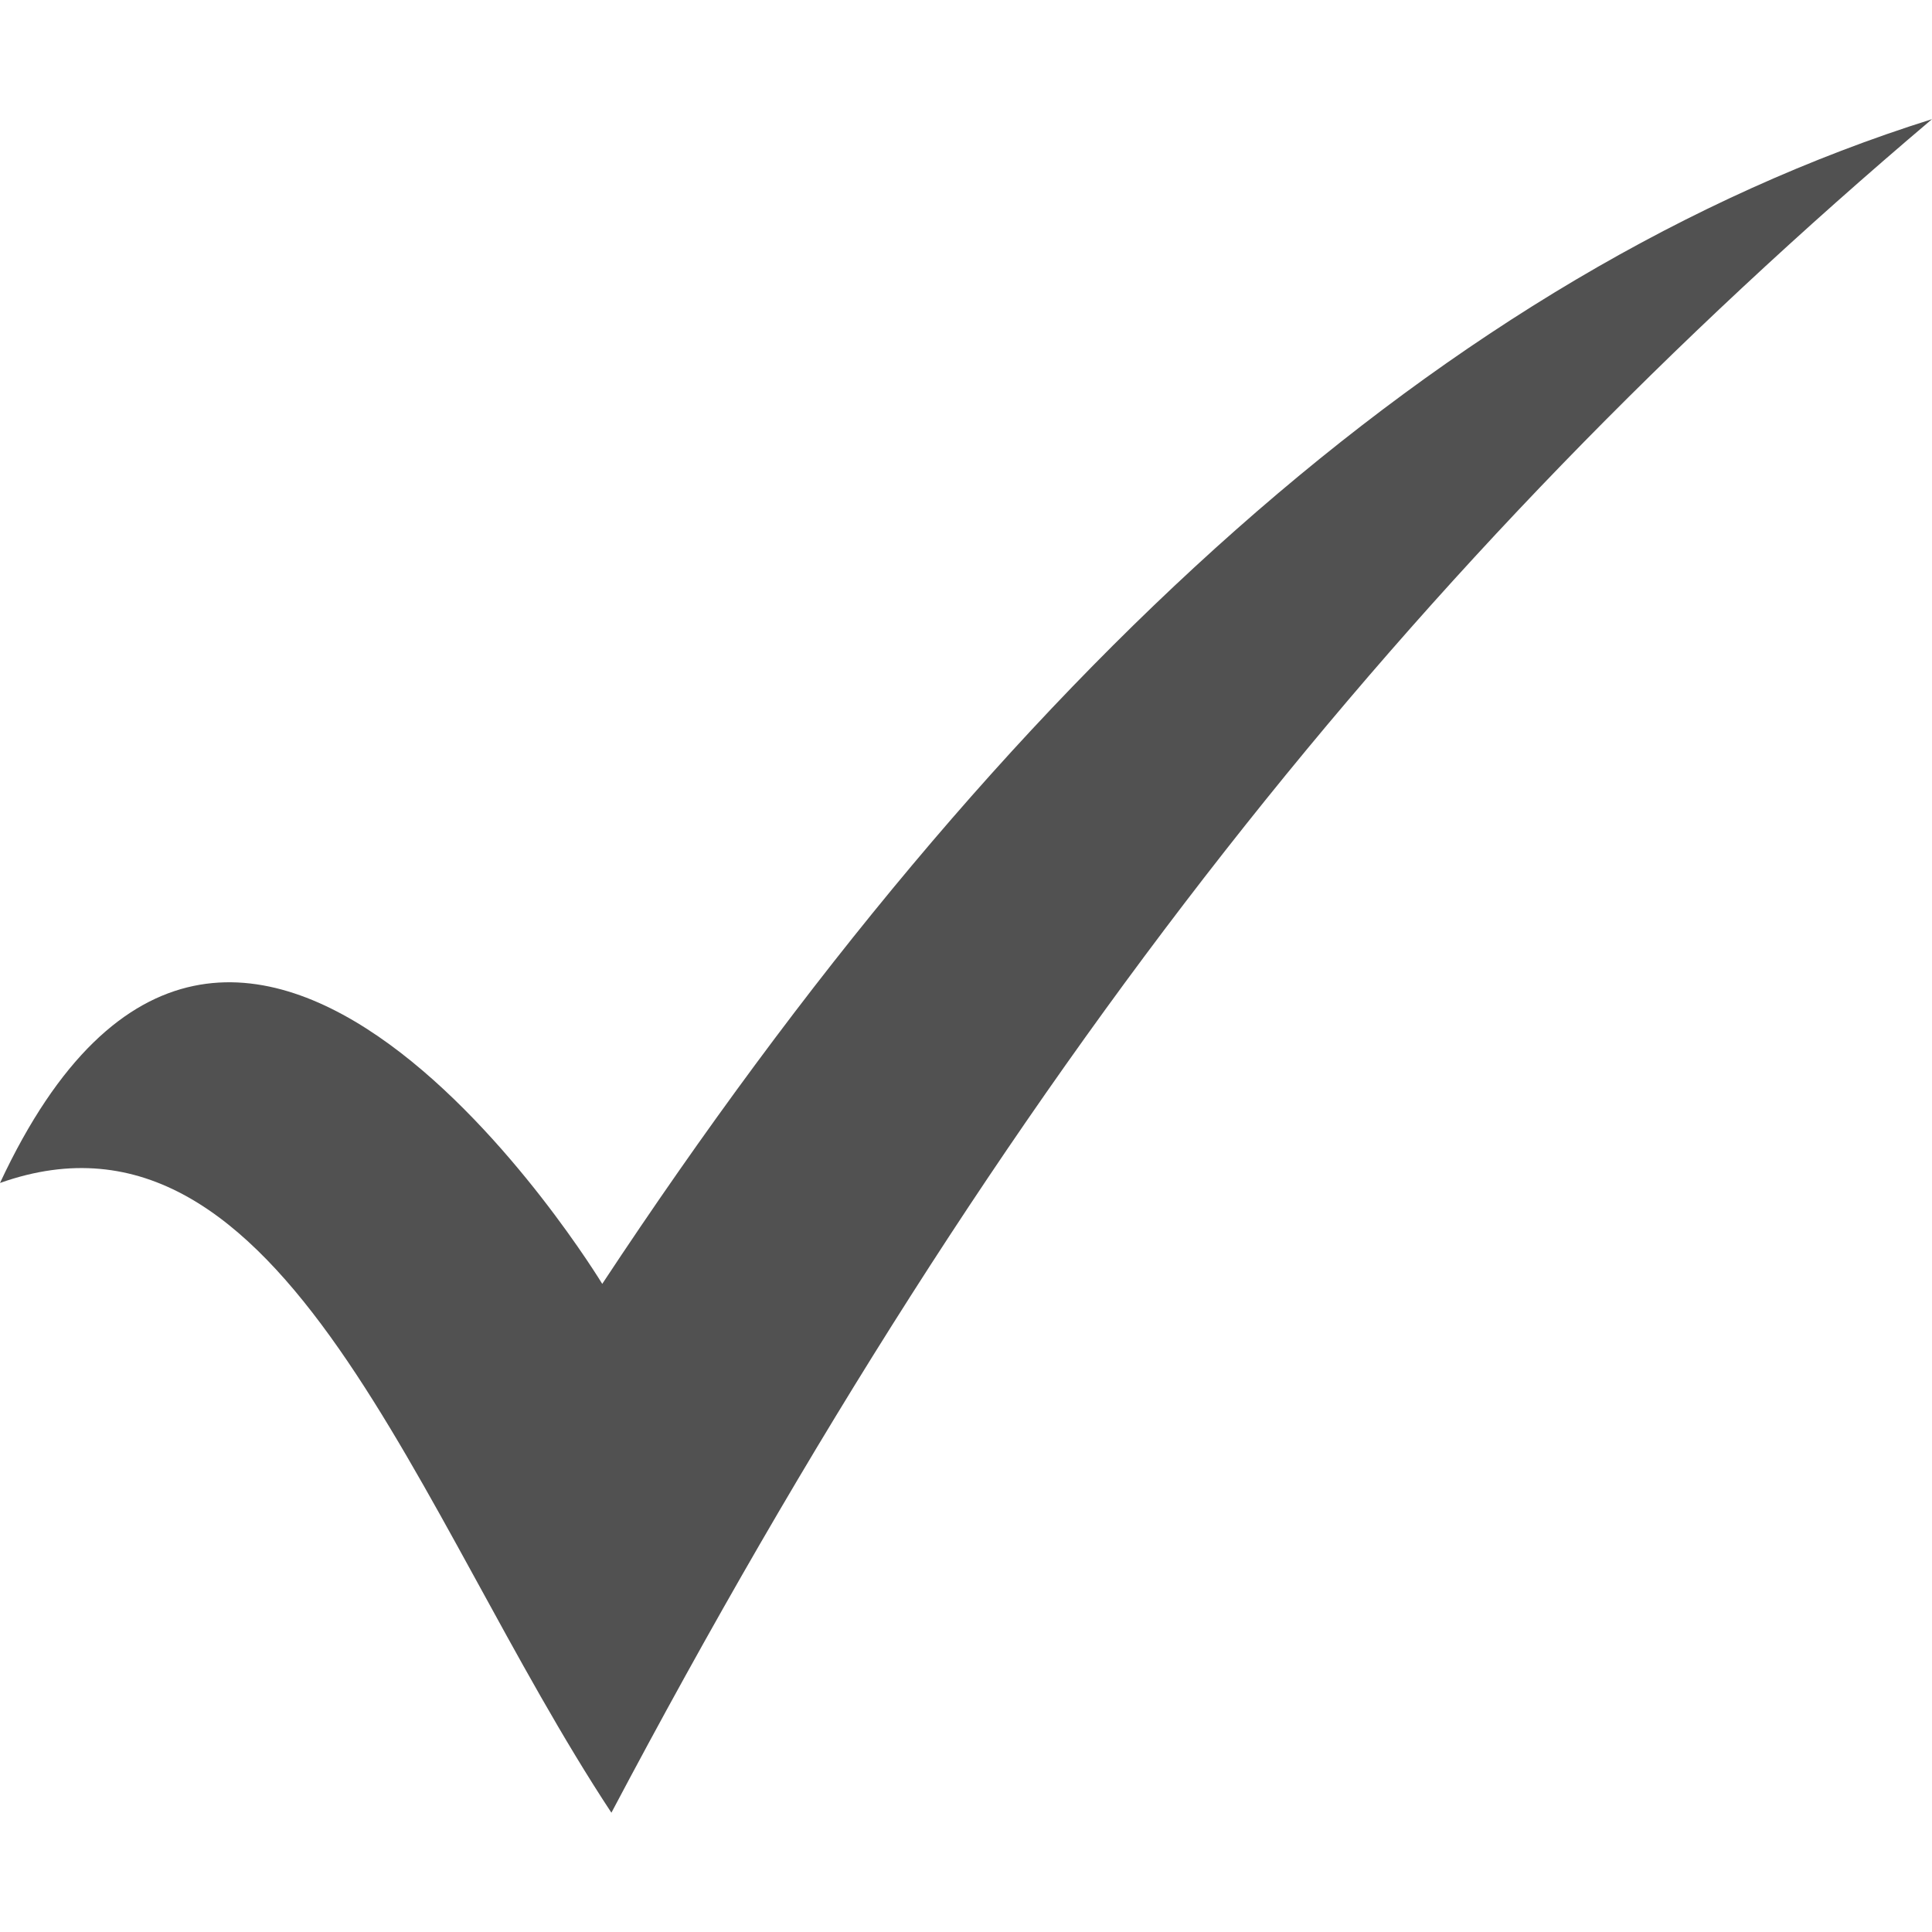 <?xml version="1.0" encoding="utf-8"?>
<svg xmlns="http://www.w3.org/2000/svg" width="100pt" height="100pt" version="1.1" viewBox="0 0 100 100">
 <path d="m31.645 93.828c20.41-38.609 41.457-64.875 68.355-87.66-25.16 7.91-47.941 28.641-68.828 60.285 0 0-18.988-31.328-31.172-5.223 14.715-5.223 21.52 17.246 31.645 32.594z" fill="#515151" fill-rule="evenodd"/>
</svg>